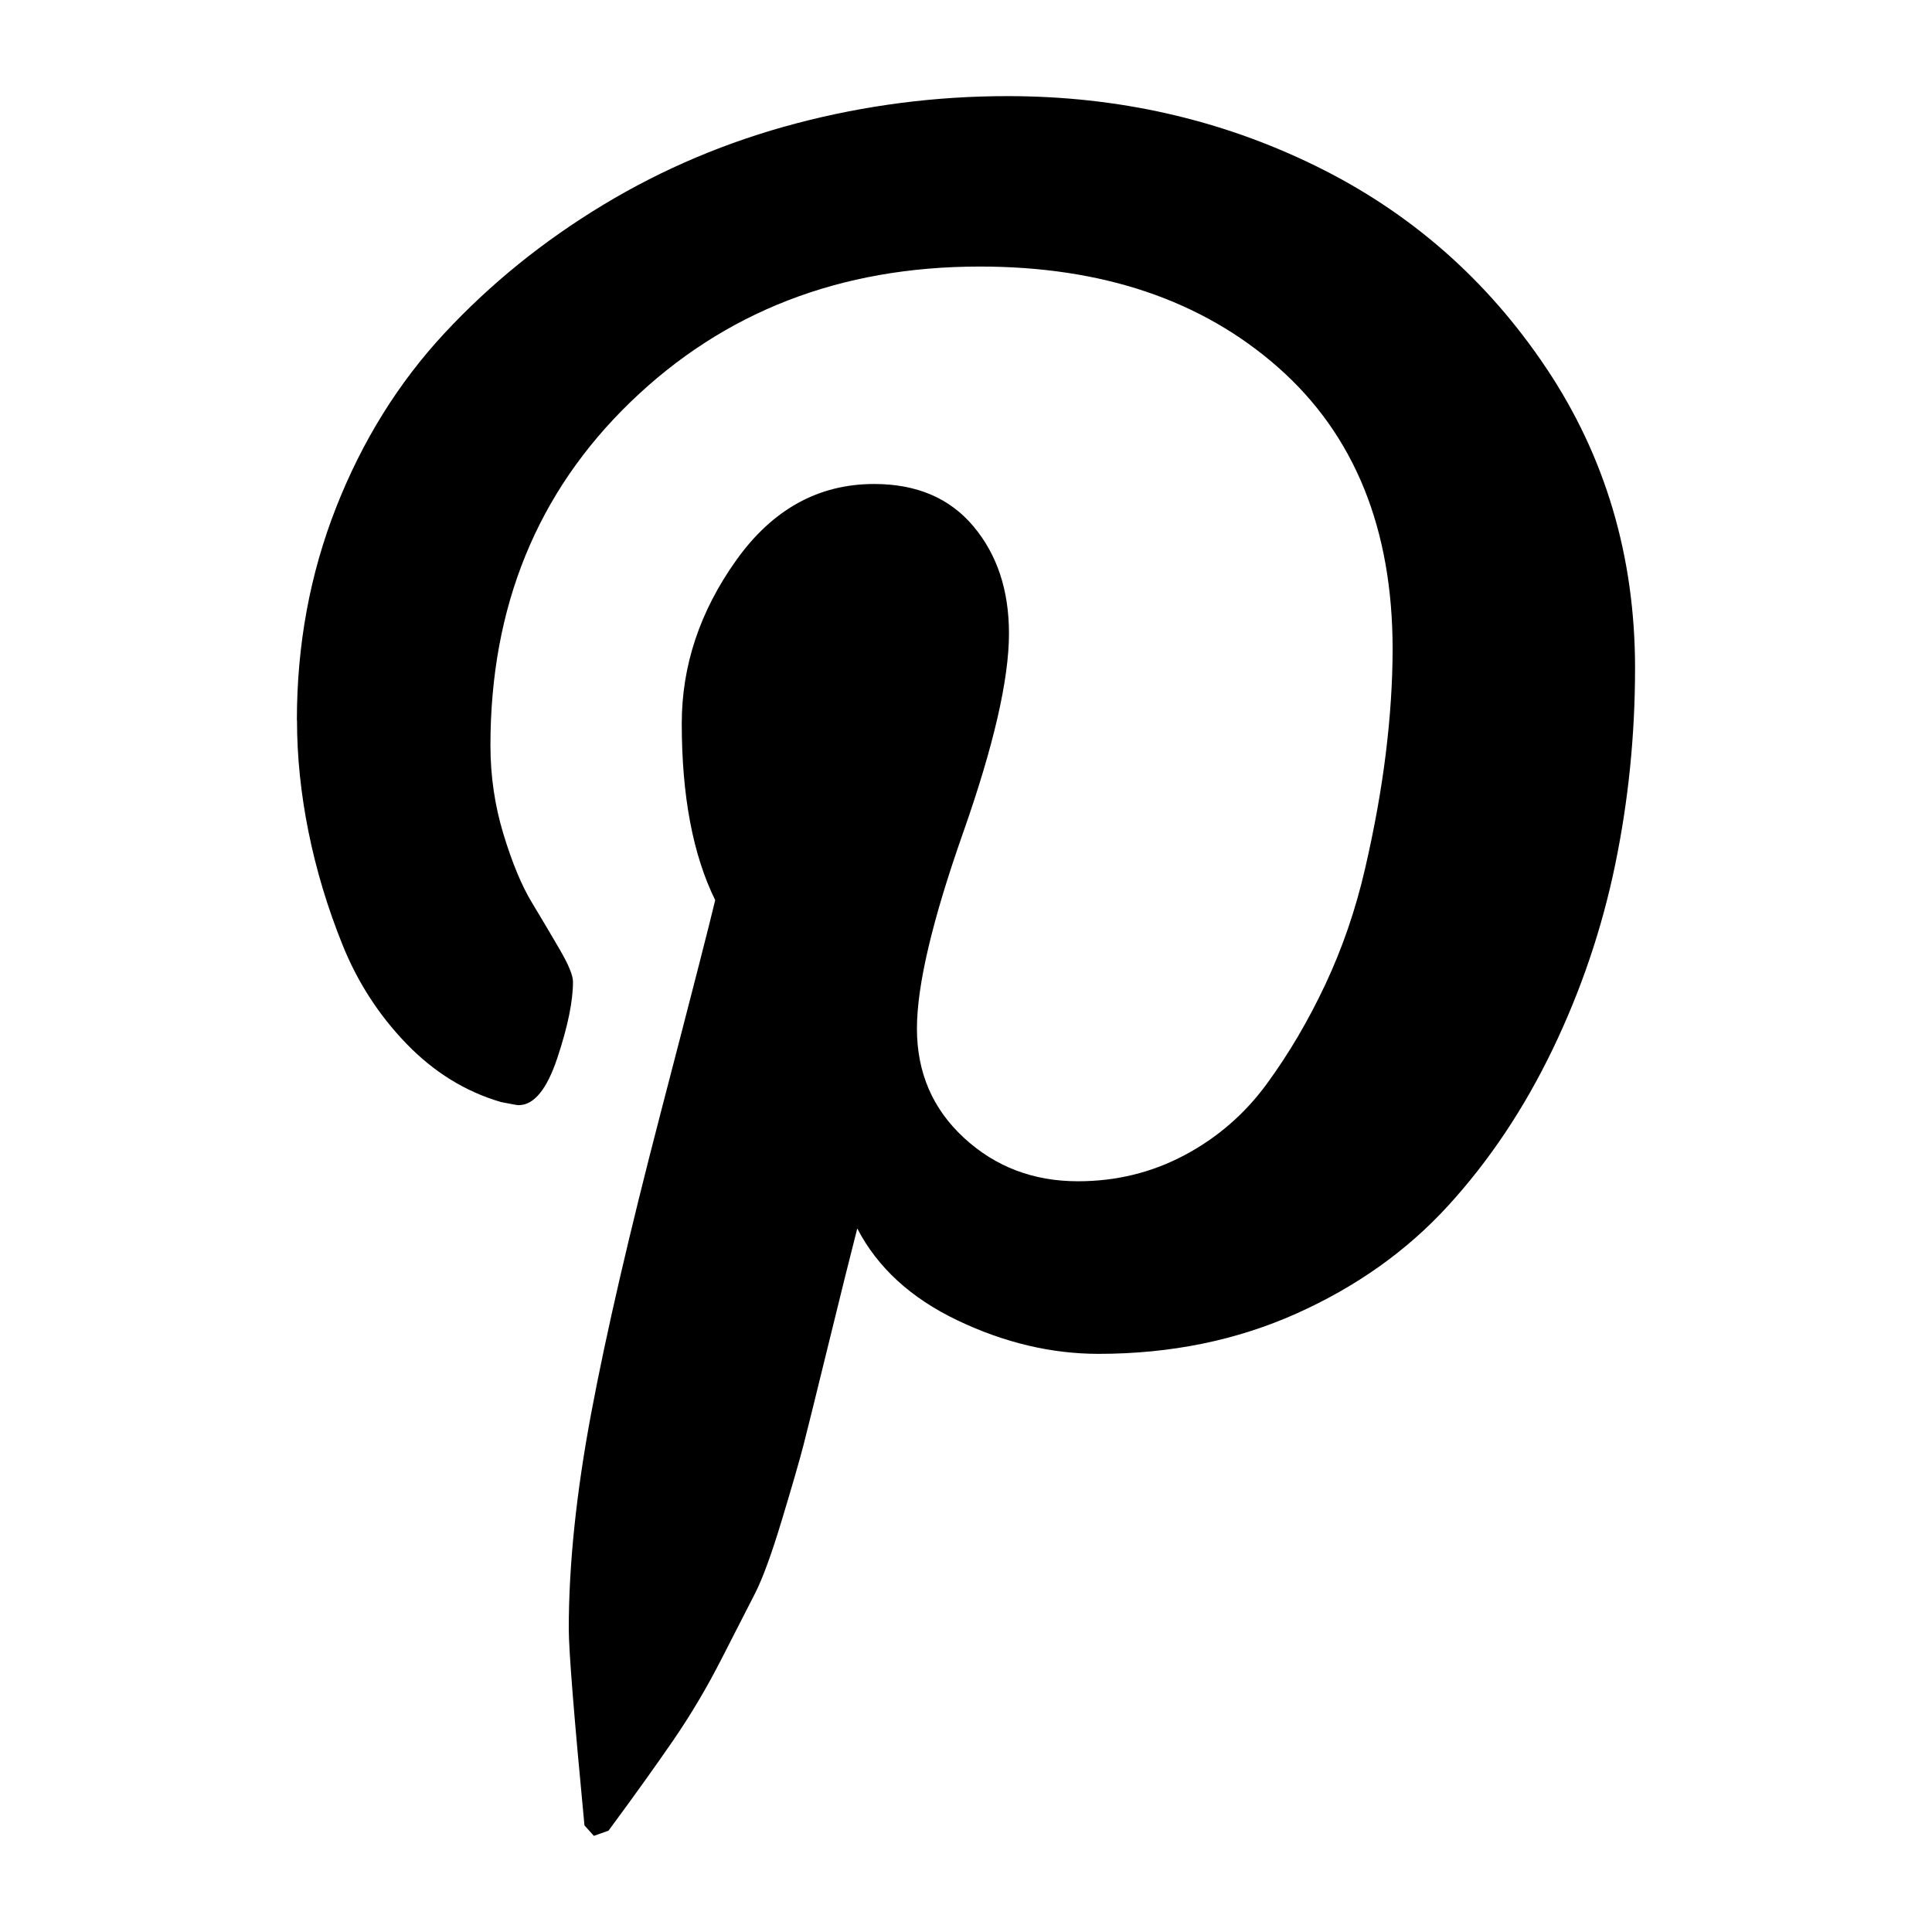<?xml version="1.0" encoding="UTF-8" standalone="no"?>
<svg
   xmlns:dc="http://purl.org/dc/elements/1.1/"
   xmlns:cc="http://creativecommons.org/ns#"
   xmlns:rdf="http://www.w3.org/1999/02/22-rdf-syntax-ns#"
   xmlns:svg="http://www.w3.org/2000/svg"
   xmlns="http://www.w3.org/2000/svg"
   xmlns:sodipodi="http://sodipodi.sourceforge.net/DTD/sodipodi-0.dtd"
   xmlns:inkscape="http://www.inkscape.org/namespaces/inkscape"
   width="33"
   height="33"
   viewBox="0 0 33 33"
   id="svg2"
   version="1.1"
   inkscape:version="0.91 r13725"
   sodipodi:docname="pinterest.svg">
  <defs
     id="defs8" />
  <sodipodi:namedview
     pagecolor="#ffffff"
     bordercolor="#666666"
     borderopacity="1"
     objecttolerance="10"
     gridtolerance="10"
     guidetolerance="10"
     inkscape:pageopacity="0"
     inkscape:pageshadow="2"
     inkscape:window-width="1280"
     inkscape:window-height="717"
     id="namedview6"
     showgrid="false"
     fit-margin-top="0"
     fit-margin-left="0"
     fit-margin-right="0"
     fit-margin-bottom="0"
     inkscape:zoom="11.899494"
     inkscape:cx="19.189853"
     inkscape:cy="14.251396"
     inkscape:window-x="0"
     inkscape:window-y="1"
     inkscape:window-maximized="1"
     inkscape:current-layer="svg2" />
  <path
     d="m 5.071,12.302 q 0,-1.929 0.67,-3.634 0.67,-1.705 1.848,-2.973 1.178,-1.268 2.714,-2.196 1.536,-0.928 3.304,-1.393 1.768,-0.465 3.607,-0.464 2.821,0 5.25,1.188 2.429,1.188 3.946,3.455 1.517,2.267 1.518,5.125 0,1.714 -0.339,3.357 -0.339,1.643 -1.071,3.161 -0.732,1.518 -1.786,2.67 -1.054,1.152 -2.589,1.839 -1.535,0.687 -3.375,0.688 -1.214,0 -2.411,-0.571 -1.197,-0.571 -1.714,-1.571 -0.179,0.696 -0.5,2.009 -0.321,1.313 -0.42,1.696 -0.099,0.383 -0.366,1.268 -0.267,0.885 -0.464,1.268 -0.197,0.383 -0.571,1.116 -0.374,0.733 -0.821,1.384 -0.447,0.651 -1.107,1.545 l -0.25,0.089 -0.161,-0.179 q -0.268,-2.804 -0.268,-3.357 0,-1.643 0.384,-3.688 0.384,-2.045 1.188,-5.134 0.804,-3.089 0.929,-3.625 -0.571,-1.161 -0.571,-3.018 0,-1.482 0.929,-2.786 0.929,-1.304 2.357,-1.304 1.089,0 1.696,0.723 0.607,0.723 0.607,1.83 0,1.179 -0.786,3.411 -0.786,2.232 -0.786,3.339 0,1.125 0.804,1.866 0.804,0.741 1.946,0.741 0.982,0 1.821,-0.446 0.839,-0.446 1.402,-1.214 0.563,-0.768 1,-1.696 0.437,-0.928 0.679,-1.973 0.242,-1.045 0.357,-1.982 0.115,-0.937 0.116,-1.777 0,-3.089 -1.955,-4.813 -1.955,-1.724 -5.098,-1.723 -3.571,0 -5.964,2.313 -2.393,2.313 -2.393,5.866 0,0.786 0.223,1.518 0.223,0.732 0.482,1.161 0.259,0.429 0.482,0.813 0.223,0.384 0.223,0.545 0,0.5 -0.268,1.304 -0.268,0.804 -0.661,0.804 -0.036,0 -0.304,-0.054 -0.911,-0.268 -1.616,-1 -0.705,-0.732 -1.089,-1.688 -0.384,-0.956 -0.58,-1.929 -0.196,-0.973 -0.196,-1.902 z"
     id="path4"
     inkscape:connector-curvature="0"
     style="fill:#000000;fill-opacity:1" />
</svg>
